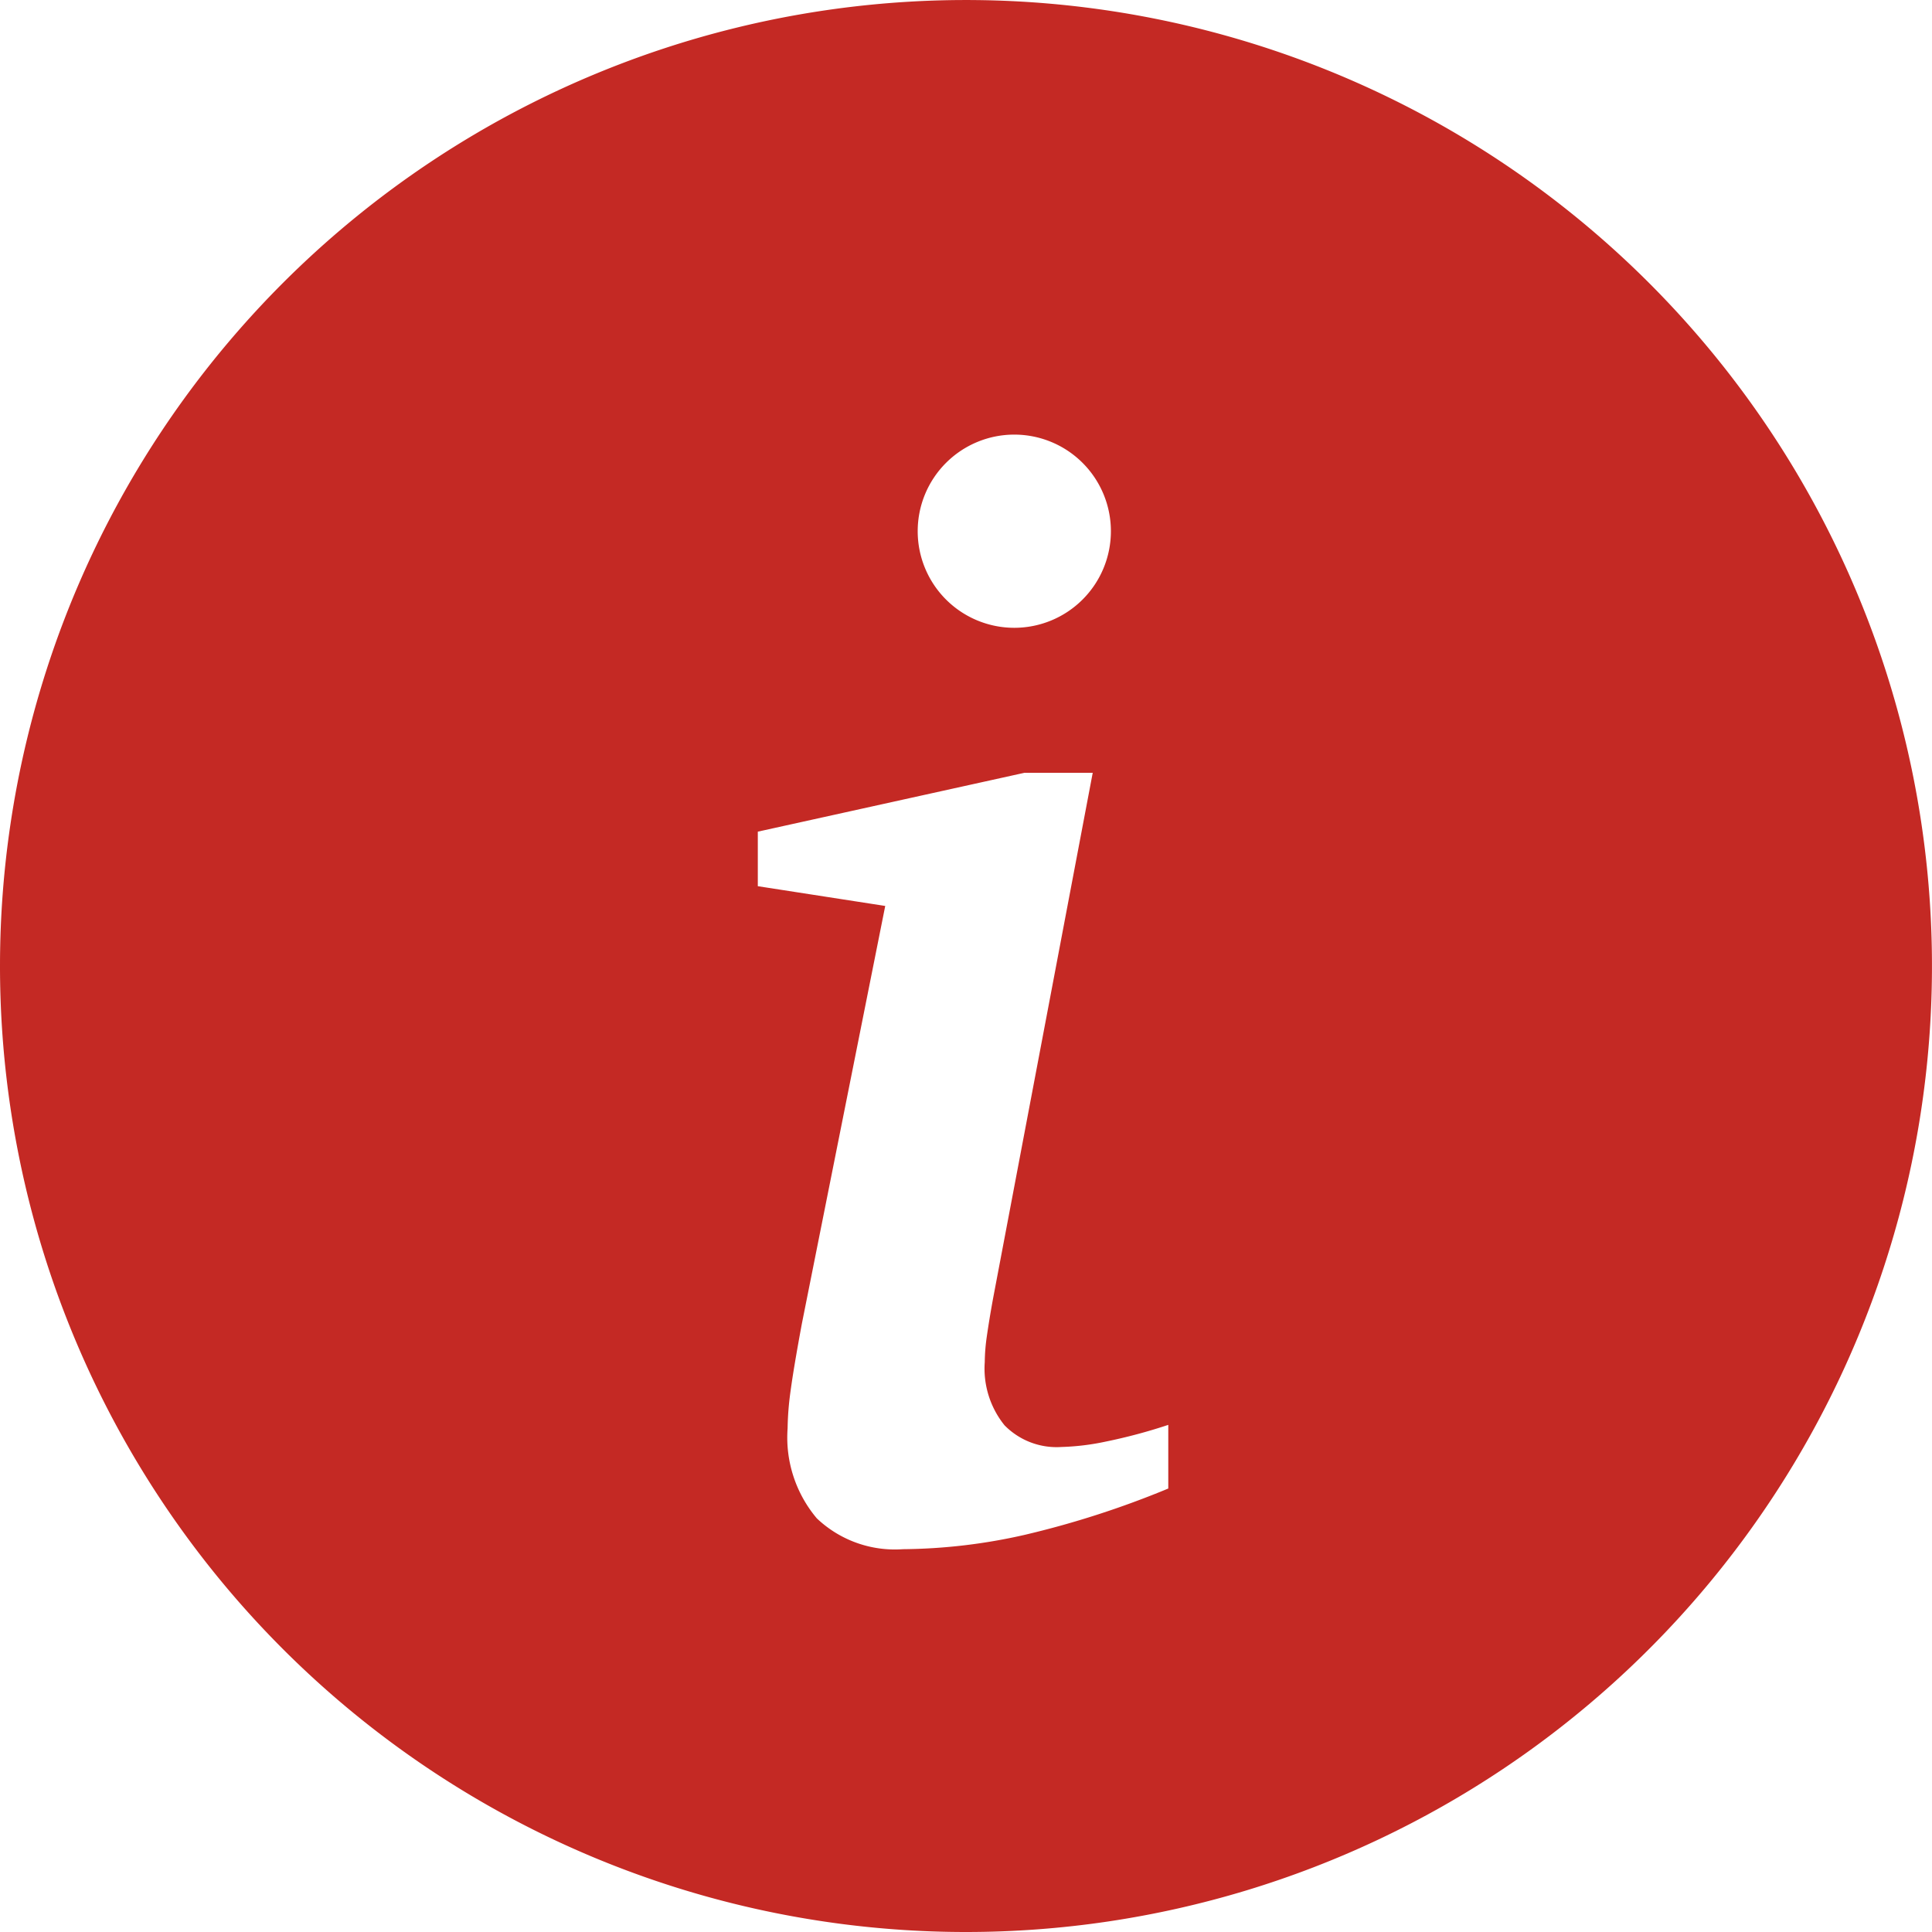 <svg xmlns="http://www.w3.org/2000/svg" width="76.461" height="76.461" viewBox="0 0 76.461 76.461">
  <path id="路径_1630" data-name="路径 1630" d="M42.23,80.461A38.23,38.23,0,1,0,4,42.23,38.23,38.23,0,0,0,42.23,80.461Zm5.735-55.434A3.823,3.823,0,1,1,44.142,21.2,3.823,3.823,0,0,1,47.965,25.027ZM50.236,62.91a36.7,36.7,0,0,1-5.668,1.83,22.42,22.42,0,0,1-4.832.571,4.485,4.485,0,0,1-3.409-1.22,4.96,4.96,0,0,1-1.157-3.557,11.7,11.7,0,0,1,.118-1.485c.078-.586.227-1.478.446-2.659l3.3-16.536-5.043-.782V36.914l10.555-2.33h2.7L43.309,55.35c-.118.641-.2,1.157-.258,1.564a7.438,7.438,0,0,0-.078.993,3.571,3.571,0,0,0,.782,2.5,2.885,2.885,0,0,0,2.252.859,9.62,9.62,0,0,0,1.743-.211,21.471,21.471,0,0,0,2.486-.664Z" transform="translate(-4 -4)" fill="#c42924" fill-rule="evenodd"/>
</svg>
